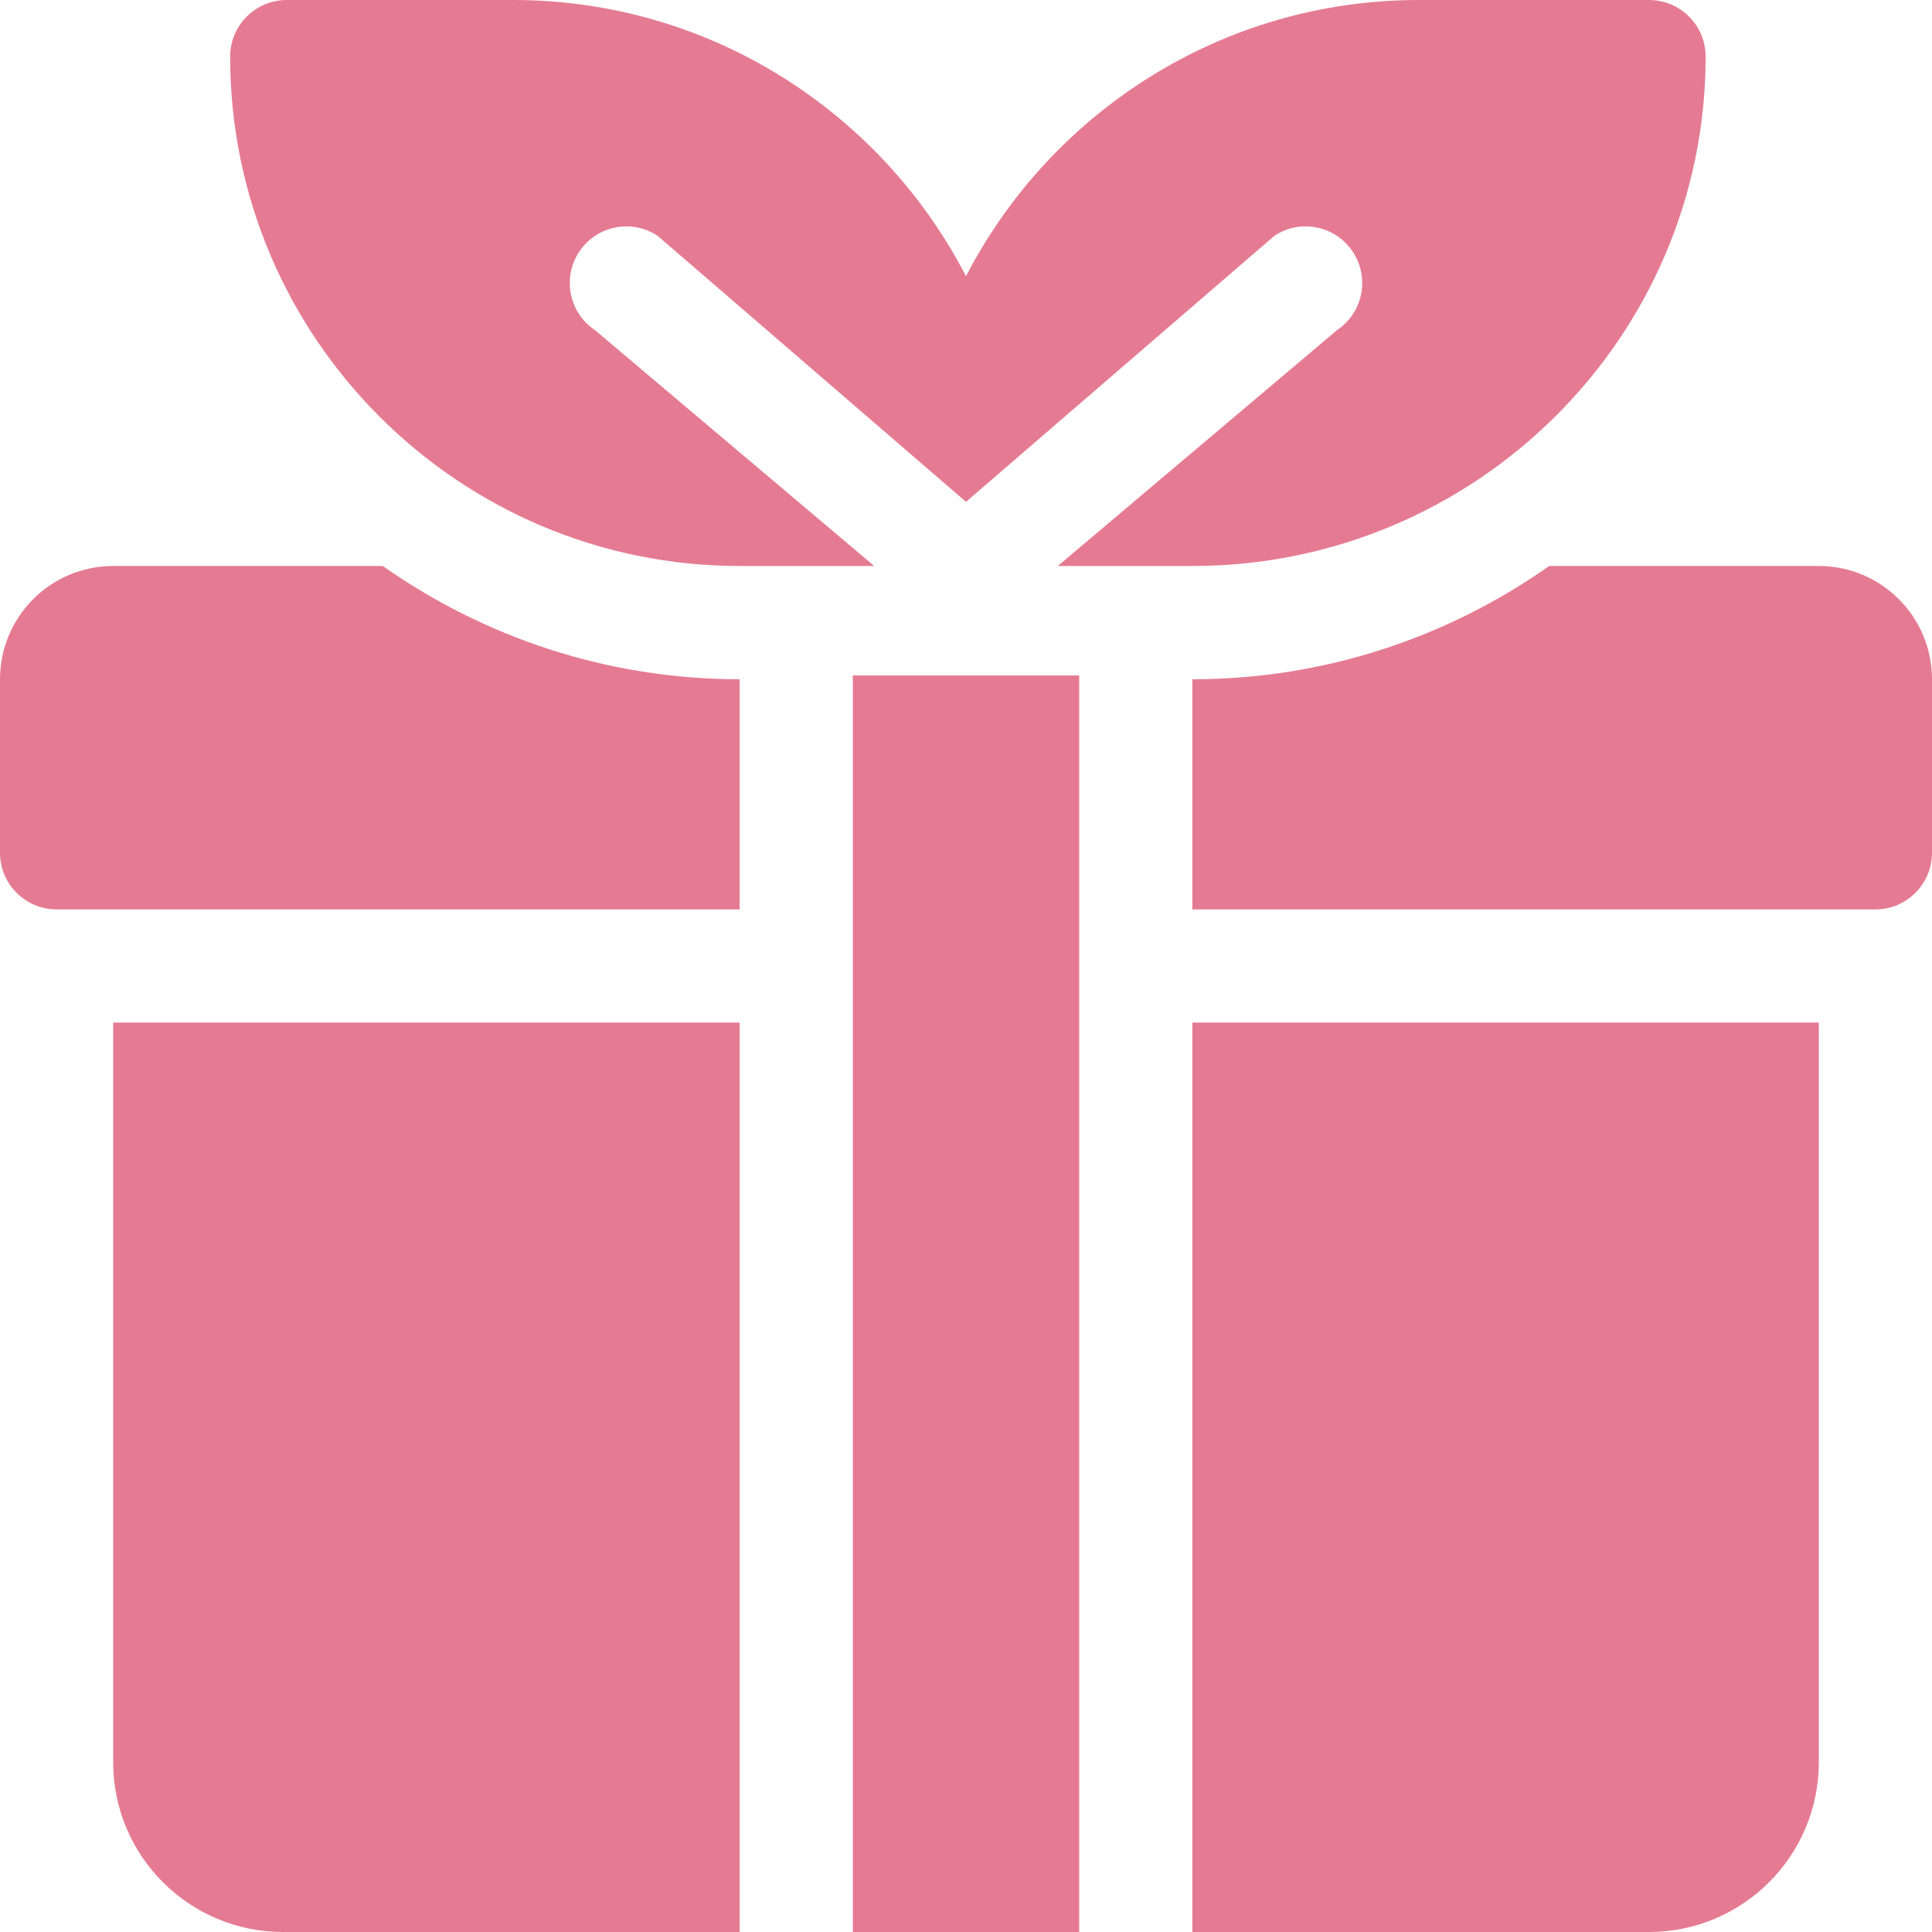 <?xml version="1.0" encoding="UTF-8"?>
<svg width="24px" height="24px" viewBox="0 0 24 24" version="1.1" xmlns="http://www.w3.org/2000/svg" xmlns:xlink="http://www.w3.org/1999/xlink">
    <!-- Generator: Sketch 50.2 (55047) - http://www.bohemiancoding.com/sketch -->
    <title>product6_pink</title>
    <desc>Created with Sketch.</desc>
    <defs></defs>
    <g id="Page-1" stroke="none" stroke-width="1" fill="none" fill-rule="evenodd">
        <g id="Product" transform="translate(-90, -1200)" fill="#E57B93" fill-rule="nonzero">
            <g id="Group-19" transform="translate(0, 800)">
                <g id="product6_pink" transform="translate(90, 400)">
                    <polygon id="Shape" points="10.594 8.391 10.594 24 13.406 24 13.406 8.391"></polygon>
                    <path d="M1.406,21.891 C1.406,23.056 2.351,24 3.516,24 L9.188,24 L9.188,12.703 L1.406,12.703 L1.406,21.891 Z" id="Shape"></path>
                    <path d="M14.812,24 L20.484,24 C21.649,24 22.594,23.056 22.594,21.891 L22.594,12.703 L14.812,12.703 L14.812,24 Z" id="Shape"></path>
                    <path d="M22.594,7.031 L19.245,7.031 C17.989,7.914 16.462,8.438 14.812,8.438 L14.812,11.297 L23.297,11.297 C23.685,11.297 24,10.982 24,10.594 L24,8.438 C24,7.661 23.37,7.031 22.594,7.031 Z" id="Shape"></path>
                    <path d="M1.406,7.031 C0.63,7.031 0,7.661 0,8.438 L0,10.594 C0,10.982 0.315,11.297 0.703,11.297 L9.188,11.297 L9.188,8.438 C7.538,8.438 6.011,7.914 4.755,7.031 L1.406,7.031 Z" id="Shape"></path>
                    <path d="M20.484,0 L17.625,0 C15.179,0 13.053,1.395 12,3.431 C10.947,1.395 8.821,0 6.375,0 L3.562,0 C3.174,0 2.859,0.315 2.859,0.703 C2.859,4.192 5.698,7.031 9.188,7.031 L10.86,7.031 L7.391,4.101 C7.068,3.885 6.981,3.449 7.196,3.126 C7.412,2.802 7.848,2.715 8.171,2.931 L12,6.234 L15.829,2.931 C16.152,2.715 16.588,2.802 16.804,3.126 C17.019,3.449 16.932,3.885 16.609,4.101 L13.14,7.031 L14.812,7.031 C18.328,7.031 21.188,4.192 21.188,0.703 C21.188,0.315 20.873,0 20.484,0 Z" id="Shape"></path>
                </g>
            </g>
        </g>
    </g>
</svg>